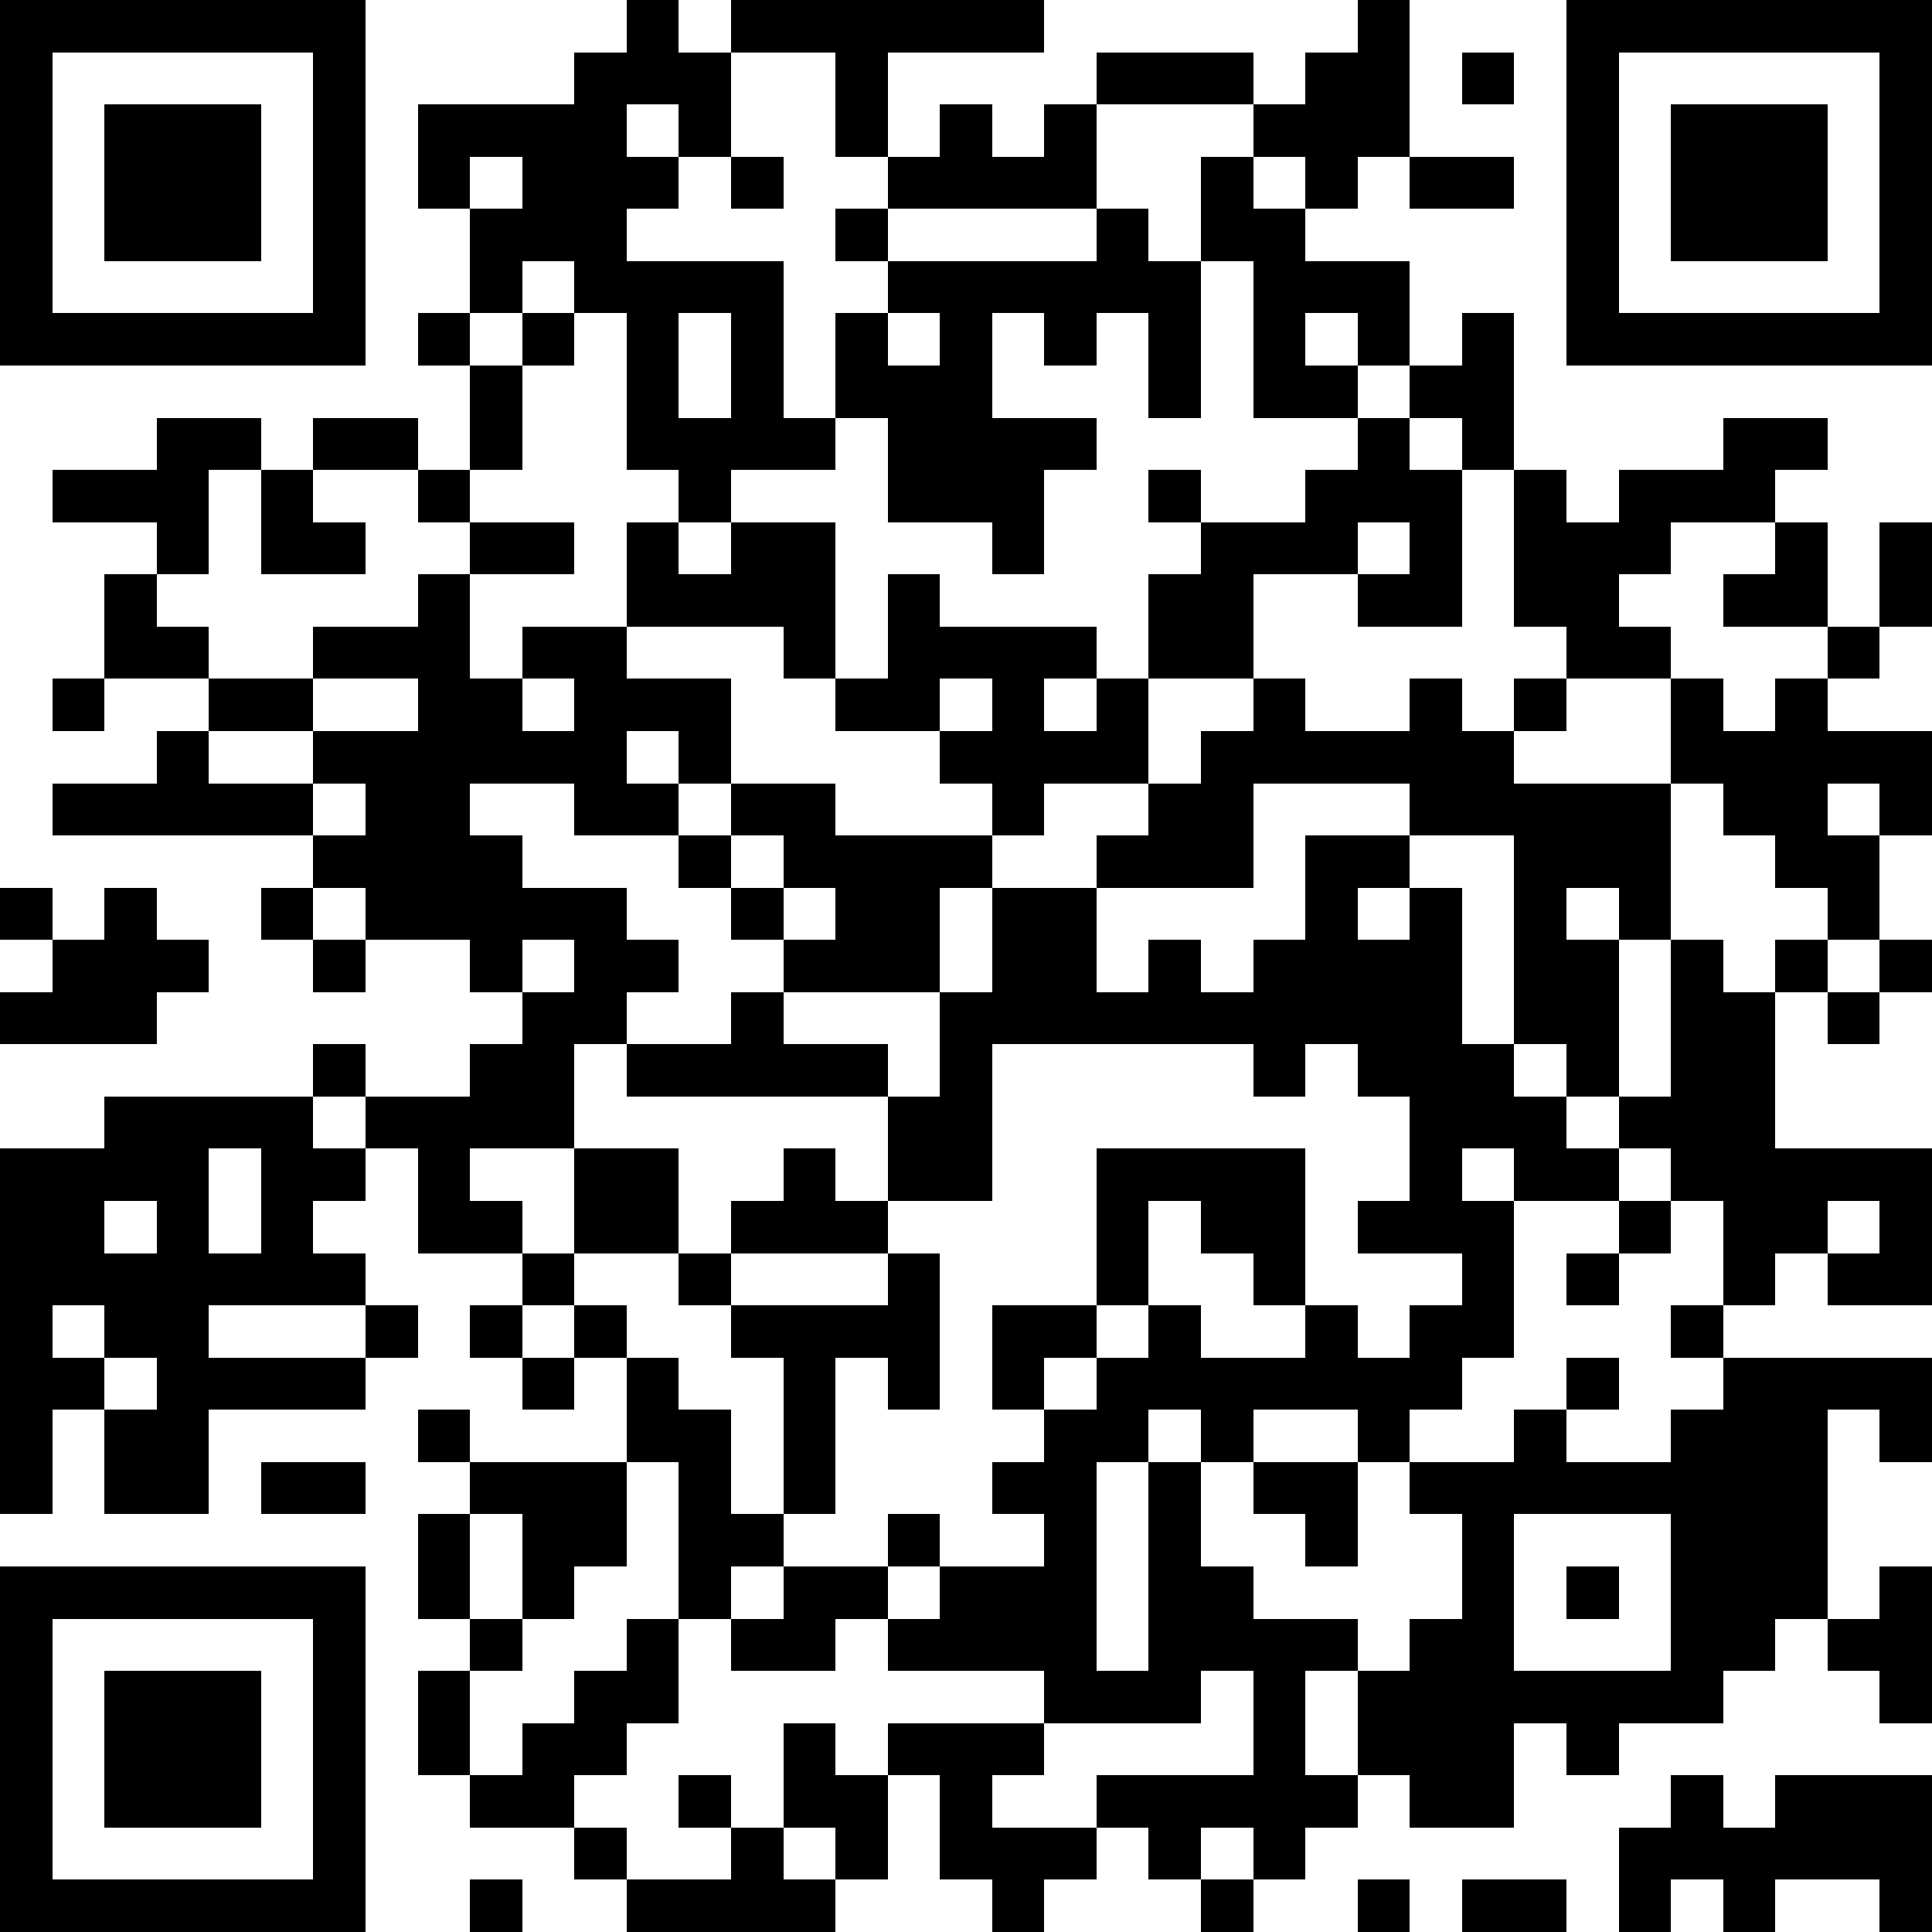 <?xml version="1.0" standalone="yes"?><svg version="1.1" xmlns="http://www.w3.org/2000/svg" xmlns:xlink="http://www.w3.org/1999/xlink" xmlns:ev="http://www.w3.org/2001/xml-events" width="407" height="407" shape-rendering="crispEdges"><rect width="11" height="11" x="0" y="0" fill="#000"/><rect width="11" height="11" x="11" y="0" fill="#000"/><rect width="11" height="11" x="22" y="0" fill="#000"/><rect width="11" height="11" x="33" y="0" fill="#000"/><rect width="11" height="11" x="44" y="0" fill="#000"/><rect width="11" height="11" x="55" y="0" fill="#000"/><rect width="11" height="11" x="66" y="0" fill="#000"/><rect width="11" height="11" x="132" y="0" fill="#000"/><rect width="11" height="11" x="154" y="0" fill="#000"/><rect width="11" height="11" x="165" y="0" fill="#000"/><rect width="11" height="11" x="176" y="0" fill="#000"/><rect width="11" height="11" x="187" y="0" fill="#000"/><rect width="11" height="11" x="198" y="0" fill="#000"/><rect width="11" height="11" x="209" y="0" fill="#000"/><rect width="11" height="11" x="286" y="0" fill="#000"/><rect width="11" height="11" x="330" y="0" fill="#000"/><rect width="11" height="11" x="341" y="0" fill="#000"/><rect width="11" height="11" x="352" y="0" fill="#000"/><rect width="11" height="11" x="363" y="0" fill="#000"/><rect width="11" height="11" x="374" y="0" fill="#000"/><rect width="11" height="11" x="385" y="0" fill="#000"/><rect width="11" height="11" x="396" y="0" fill="#000"/><rect width="11" height="11" x="0" y="11" fill="#000"/><rect width="11" height="11" x="66" y="11" fill="#000"/><rect width="11" height="11" x="121" y="11" fill="#000"/><rect width="11" height="11" x="132" y="11" fill="#000"/><rect width="11" height="11" x="143" y="11" fill="#000"/><rect width="11" height="11" x="176" y="11" fill="#000"/><rect width="11" height="11" x="231" y="11" fill="#000"/><rect width="11" height="11" x="242" y="11" fill="#000"/><rect width="11" height="11" x="253" y="11" fill="#000"/><rect width="11" height="11" x="275" y="11" fill="#000"/><rect width="11" height="11" x="286" y="11" fill="#000"/><rect width="11" height="11" x="308" y="11" fill="#000"/><rect width="11" height="11" x="330" y="11" fill="#000"/><rect width="11" height="11" x="396" y="11" fill="#000"/><rect width="11" height="11" x="0" y="22" fill="#000"/><rect width="11" height="11" x="22" y="22" fill="#000"/><rect width="11" height="11" x="33" y="22" fill="#000"/><rect width="11" height="11" x="44" y="22" fill="#000"/><rect width="11" height="11" x="66" y="22" fill="#000"/><rect width="11" height="11" x="88" y="22" fill="#000"/><rect width="11" height="11" x="99" y="22" fill="#000"/><rect width="11" height="11" x="110" y="22" fill="#000"/><rect width="11" height="11" x="121" y="22" fill="#000"/><rect width="11" height="11" x="143" y="22" fill="#000"/><rect width="11" height="11" x="176" y="22" fill="#000"/><rect width="11" height="11" x="198" y="22" fill="#000"/><rect width="11" height="11" x="220" y="22" fill="#000"/><rect width="11" height="11" x="264" y="22" fill="#000"/><rect width="11" height="11" x="275" y="22" fill="#000"/><rect width="11" height="11" x="286" y="22" fill="#000"/><rect width="11" height="11" x="330" y="22" fill="#000"/><rect width="11" height="11" x="352" y="22" fill="#000"/><rect width="11" height="11" x="363" y="22" fill="#000"/><rect width="11" height="11" x="374" y="22" fill="#000"/><rect width="11" height="11" x="396" y="22" fill="#000"/><rect width="11" height="11" x="0" y="33" fill="#000"/><rect width="11" height="11" x="22" y="33" fill="#000"/><rect width="11" height="11" x="33" y="33" fill="#000"/><rect width="11" height="11" x="44" y="33" fill="#000"/><rect width="11" height="11" x="66" y="33" fill="#000"/><rect width="11" height="11" x="88" y="33" fill="#000"/><rect width="11" height="11" x="110" y="33" fill="#000"/><rect width="11" height="11" x="121" y="33" fill="#000"/><rect width="11" height="11" x="132" y="33" fill="#000"/><rect width="11" height="11" x="154" y="33" fill="#000"/><rect width="11" height="11" x="187" y="33" fill="#000"/><rect width="11" height="11" x="198" y="33" fill="#000"/><rect width="11" height="11" x="209" y="33" fill="#000"/><rect width="11" height="11" x="220" y="33" fill="#000"/><rect width="11" height="11" x="253" y="33" fill="#000"/><rect width="11" height="11" x="275" y="33" fill="#000"/><rect width="11" height="11" x="297" y="33" fill="#000"/><rect width="11" height="11" x="308" y="33" fill="#000"/><rect width="11" height="11" x="330" y="33" fill="#000"/><rect width="11" height="11" x="352" y="33" fill="#000"/><rect width="11" height="11" x="363" y="33" fill="#000"/><rect width="11" height="11" x="374" y="33" fill="#000"/><rect width="11" height="11" x="396" y="33" fill="#000"/><rect width="11" height="11" x="0" y="44" fill="#000"/><rect width="11" height="11" x="22" y="44" fill="#000"/><rect width="11" height="11" x="33" y="44" fill="#000"/><rect width="11" height="11" x="44" y="44" fill="#000"/><rect width="11" height="11" x="66" y="44" fill="#000"/><rect width="11" height="11" x="99" y="44" fill="#000"/><rect width="11" height="11" x="110" y="44" fill="#000"/><rect width="11" height="11" x="121" y="44" fill="#000"/><rect width="11" height="11" x="176" y="44" fill="#000"/><rect width="11" height="11" x="231" y="44" fill="#000"/><rect width="11" height="11" x="253" y="44" fill="#000"/><rect width="11" height="11" x="264" y="44" fill="#000"/><rect width="11" height="11" x="330" y="44" fill="#000"/><rect width="11" height="11" x="352" y="44" fill="#000"/><rect width="11" height="11" x="363" y="44" fill="#000"/><rect width="11" height="11" x="374" y="44" fill="#000"/><rect width="11" height="11" x="396" y="44" fill="#000"/><rect width="11" height="11" x="0" y="55" fill="#000"/><rect width="11" height="11" x="66" y="55" fill="#000"/><rect width="11" height="11" x="99" y="55" fill="#000"/><rect width="11" height="11" x="121" y="55" fill="#000"/><rect width="11" height="11" x="132" y="55" fill="#000"/><rect width="11" height="11" x="143" y="55" fill="#000"/><rect width="11" height="11" x="154" y="55" fill="#000"/><rect width="11" height="11" x="187" y="55" fill="#000"/><rect width="11" height="11" x="198" y="55" fill="#000"/><rect width="11" height="11" x="209" y="55" fill="#000"/><rect width="11" height="11" x="220" y="55" fill="#000"/><rect width="11" height="11" x="231" y="55" fill="#000"/><rect width="11" height="11" x="242" y="55" fill="#000"/><rect width="11" height="11" x="264" y="55" fill="#000"/><rect width="11" height="11" x="275" y="55" fill="#000"/><rect width="11" height="11" x="286" y="55" fill="#000"/><rect width="11" height="11" x="330" y="55" fill="#000"/><rect width="11" height="11" x="396" y="55" fill="#000"/><rect width="11" height="11" x="0" y="66" fill="#000"/><rect width="11" height="11" x="11" y="66" fill="#000"/><rect width="11" height="11" x="22" y="66" fill="#000"/><rect width="11" height="11" x="33" y="66" fill="#000"/><rect width="11" height="11" x="44" y="66" fill="#000"/><rect width="11" height="11" x="55" y="66" fill="#000"/><rect width="11" height="11" x="66" y="66" fill="#000"/><rect width="11" height="11" x="88" y="66" fill="#000"/><rect width="11" height="11" x="110" y="66" fill="#000"/><rect width="11" height="11" x="132" y="66" fill="#000"/><rect width="11" height="11" x="154" y="66" fill="#000"/><rect width="11" height="11" x="176" y="66" fill="#000"/><rect width="11" height="11" x="198" y="66" fill="#000"/><rect width="11" height="11" x="220" y="66" fill="#000"/><rect width="11" height="11" x="242" y="66" fill="#000"/><rect width="11" height="11" x="264" y="66" fill="#000"/><rect width="11" height="11" x="286" y="66" fill="#000"/><rect width="11" height="11" x="308" y="66" fill="#000"/><rect width="11" height="11" x="330" y="66" fill="#000"/><rect width="11" height="11" x="341" y="66" fill="#000"/><rect width="11" height="11" x="352" y="66" fill="#000"/><rect width="11" height="11" x="363" y="66" fill="#000"/><rect width="11" height="11" x="374" y="66" fill="#000"/><rect width="11" height="11" x="385" y="66" fill="#000"/><rect width="11" height="11" x="396" y="66" fill="#000"/><rect width="11" height="11" x="99" y="77" fill="#000"/><rect width="11" height="11" x="132" y="77" fill="#000"/><rect width="11" height="11" x="154" y="77" fill="#000"/><rect width="11" height="11" x="176" y="77" fill="#000"/><rect width="11" height="11" x="187" y="77" fill="#000"/><rect width="11" height="11" x="198" y="77" fill="#000"/><rect width="11" height="11" x="242" y="77" fill="#000"/><rect width="11" height="11" x="264" y="77" fill="#000"/><rect width="11" height="11" x="275" y="77" fill="#000"/><rect width="11" height="11" x="297" y="77" fill="#000"/><rect width="11" height="11" x="308" y="77" fill="#000"/><rect width="11" height="11" x="33" y="88" fill="#000"/><rect width="11" height="11" x="44" y="88" fill="#000"/><rect width="11" height="11" x="66" y="88" fill="#000"/><rect width="11" height="11" x="77" y="88" fill="#000"/><rect width="11" height="11" x="99" y="88" fill="#000"/><rect width="11" height="11" x="132" y="88" fill="#000"/><rect width="11" height="11" x="143" y="88" fill="#000"/><rect width="11" height="11" x="154" y="88" fill="#000"/><rect width="11" height="11" x="165" y="88" fill="#000"/><rect width="11" height="11" x="187" y="88" fill="#000"/><rect width="11" height="11" x="198" y="88" fill="#000"/><rect width="11" height="11" x="209" y="88" fill="#000"/><rect width="11" height="11" x="220" y="88" fill="#000"/><rect width="11" height="11" x="286" y="88" fill="#000"/><rect width="11" height="11" x="308" y="88" fill="#000"/><rect width="11" height="11" x="363" y="88" fill="#000"/><rect width="11" height="11" x="374" y="88" fill="#000"/><rect width="11" height="11" x="11" y="99" fill="#000"/><rect width="11" height="11" x="22" y="99" fill="#000"/><rect width="11" height="11" x="33" y="99" fill="#000"/><rect width="11" height="11" x="55" y="99" fill="#000"/><rect width="11" height="11" x="88" y="99" fill="#000"/><rect width="11" height="11" x="143" y="99" fill="#000"/><rect width="11" height="11" x="187" y="99" fill="#000"/><rect width="11" height="11" x="198" y="99" fill="#000"/><rect width="11" height="11" x="209" y="99" fill="#000"/><rect width="11" height="11" x="242" y="99" fill="#000"/><rect width="11" height="11" x="275" y="99" fill="#000"/><rect width="11" height="11" x="286" y="99" fill="#000"/><rect width="11" height="11" x="297" y="99" fill="#000"/><rect width="11" height="11" x="319" y="99" fill="#000"/><rect width="11" height="11" x="341" y="99" fill="#000"/><rect width="11" height="11" x="352" y="99" fill="#000"/><rect width="11" height="11" x="363" y="99" fill="#000"/><rect width="11" height="11" x="33" y="110" fill="#000"/><rect width="11" height="11" x="55" y="110" fill="#000"/><rect width="11" height="11" x="66" y="110" fill="#000"/><rect width="11" height="11" x="99" y="110" fill="#000"/><rect width="11" height="11" x="110" y="110" fill="#000"/><rect width="11" height="11" x="132" y="110" fill="#000"/><rect width="11" height="11" x="154" y="110" fill="#000"/><rect width="11" height="11" x="165" y="110" fill="#000"/><rect width="11" height="11" x="209" y="110" fill="#000"/><rect width="11" height="11" x="253" y="110" fill="#000"/><rect width="11" height="11" x="264" y="110" fill="#000"/><rect width="11" height="11" x="275" y="110" fill="#000"/><rect width="11" height="11" x="297" y="110" fill="#000"/><rect width="11" height="11" x="319" y="110" fill="#000"/><rect width="11" height="11" x="330" y="110" fill="#000"/><rect width="11" height="11" x="341" y="110" fill="#000"/><rect width="11" height="11" x="374" y="110" fill="#000"/><rect width="11" height="11" x="396" y="110" fill="#000"/><rect width="11" height="11" x="22" y="121" fill="#000"/><rect width="11" height="11" x="88" y="121" fill="#000"/><rect width="11" height="11" x="132" y="121" fill="#000"/><rect width="11" height="11" x="143" y="121" fill="#000"/><rect width="11" height="11" x="154" y="121" fill="#000"/><rect width="11" height="11" x="165" y="121" fill="#000"/><rect width="11" height="11" x="187" y="121" fill="#000"/><rect width="11" height="11" x="242" y="121" fill="#000"/><rect width="11" height="11" x="253" y="121" fill="#000"/><rect width="11" height="11" x="286" y="121" fill="#000"/><rect width="11" height="11" x="297" y="121" fill="#000"/><rect width="11" height="11" x="319" y="121" fill="#000"/><rect width="11" height="11" x="330" y="121" fill="#000"/><rect width="11" height="11" x="363" y="121" fill="#000"/><rect width="11" height="11" x="374" y="121" fill="#000"/><rect width="11" height="11" x="396" y="121" fill="#000"/><rect width="11" height="11" x="22" y="132" fill="#000"/><rect width="11" height="11" x="33" y="132" fill="#000"/><rect width="11" height="11" x="66" y="132" fill="#000"/><rect width="11" height="11" x="77" y="132" fill="#000"/><rect width="11" height="11" x="88" y="132" fill="#000"/><rect width="11" height="11" x="110" y="132" fill="#000"/><rect width="11" height="11" x="121" y="132" fill="#000"/><rect width="11" height="11" x="165" y="132" fill="#000"/><rect width="11" height="11" x="187" y="132" fill="#000"/><rect width="11" height="11" x="198" y="132" fill="#000"/><rect width="11" height="11" x="209" y="132" fill="#000"/><rect width="11" height="11" x="220" y="132" fill="#000"/><rect width="11" height="11" x="242" y="132" fill="#000"/><rect width="11" height="11" x="253" y="132" fill="#000"/><rect width="11" height="11" x="330" y="132" fill="#000"/><rect width="11" height="11" x="341" y="132" fill="#000"/><rect width="11" height="11" x="385" y="132" fill="#000"/><rect width="11" height="11" x="11" y="143" fill="#000"/><rect width="11" height="11" x="44" y="143" fill="#000"/><rect width="11" height="11" x="55" y="143" fill="#000"/><rect width="11" height="11" x="88" y="143" fill="#000"/><rect width="11" height="11" x="99" y="143" fill="#000"/><rect width="11" height="11" x="121" y="143" fill="#000"/><rect width="11" height="11" x="132" y="143" fill="#000"/><rect width="11" height="11" x="143" y="143" fill="#000"/><rect width="11" height="11" x="176" y="143" fill="#000"/><rect width="11" height="11" x="187" y="143" fill="#000"/><rect width="11" height="11" x="209" y="143" fill="#000"/><rect width="11" height="11" x="231" y="143" fill="#000"/><rect width="11" height="11" x="264" y="143" fill="#000"/><rect width="11" height="11" x="297" y="143" fill="#000"/><rect width="11" height="11" x="319" y="143" fill="#000"/><rect width="11" height="11" x="352" y="143" fill="#000"/><rect width="11" height="11" x="374" y="143" fill="#000"/><rect width="11" height="11" x="33" y="154" fill="#000"/><rect width="11" height="11" x="66" y="154" fill="#000"/><rect width="11" height="11" x="77" y="154" fill="#000"/><rect width="11" height="11" x="88" y="154" fill="#000"/><rect width="11" height="11" x="99" y="154" fill="#000"/><rect width="11" height="11" x="110" y="154" fill="#000"/><rect width="11" height="11" x="121" y="154" fill="#000"/><rect width="11" height="11" x="143" y="154" fill="#000"/><rect width="11" height="11" x="198" y="154" fill="#000"/><rect width="11" height="11" x="209" y="154" fill="#000"/><rect width="11" height="11" x="220" y="154" fill="#000"/><rect width="11" height="11" x="231" y="154" fill="#000"/><rect width="11" height="11" x="253" y="154" fill="#000"/><rect width="11" height="11" x="264" y="154" fill="#000"/><rect width="11" height="11" x="275" y="154" fill="#000"/><rect width="11" height="11" x="286" y="154" fill="#000"/><rect width="11" height="11" x="297" y="154" fill="#000"/><rect width="11" height="11" x="308" y="154" fill="#000"/><rect width="11" height="11" x="352" y="154" fill="#000"/><rect width="11" height="11" x="363" y="154" fill="#000"/><rect width="11" height="11" x="374" y="154" fill="#000"/><rect width="11" height="11" x="385" y="154" fill="#000"/><rect width="11" height="11" x="396" y="154" fill="#000"/><rect width="11" height="11" x="11" y="165" fill="#000"/><rect width="11" height="11" x="22" y="165" fill="#000"/><rect width="11" height="11" x="33" y="165" fill="#000"/><rect width="11" height="11" x="44" y="165" fill="#000"/><rect width="11" height="11" x="55" y="165" fill="#000"/><rect width="11" height="11" x="77" y="165" fill="#000"/><rect width="11" height="11" x="88" y="165" fill="#000"/><rect width="11" height="11" x="121" y="165" fill="#000"/><rect width="11" height="11" x="132" y="165" fill="#000"/><rect width="11" height="11" x="154" y="165" fill="#000"/><rect width="11" height="11" x="165" y="165" fill="#000"/><rect width="11" height="11" x="209" y="165" fill="#000"/><rect width="11" height="11" x="242" y="165" fill="#000"/><rect width="11" height="11" x="253" y="165" fill="#000"/><rect width="11" height="11" x="297" y="165" fill="#000"/><rect width="11" height="11" x="308" y="165" fill="#000"/><rect width="11" height="11" x="319" y="165" fill="#000"/><rect width="11" height="11" x="330" y="165" fill="#000"/><rect width="11" height="11" x="341" y="165" fill="#000"/><rect width="11" height="11" x="363" y="165" fill="#000"/><rect width="11" height="11" x="374" y="165" fill="#000"/><rect width="11" height="11" x="396" y="165" fill="#000"/><rect width="11" height="11" x="66" y="176" fill="#000"/><rect width="11" height="11" x="77" y="176" fill="#000"/><rect width="11" height="11" x="88" y="176" fill="#000"/><rect width="11" height="11" x="99" y="176" fill="#000"/><rect width="11" height="11" x="143" y="176" fill="#000"/><rect width="11" height="11" x="165" y="176" fill="#000"/><rect width="11" height="11" x="176" y="176" fill="#000"/><rect width="11" height="11" x="187" y="176" fill="#000"/><rect width="11" height="11" x="198" y="176" fill="#000"/><rect width="11" height="11" x="231" y="176" fill="#000"/><rect width="11" height="11" x="242" y="176" fill="#000"/><rect width="11" height="11" x="253" y="176" fill="#000"/><rect width="11" height="11" x="275" y="176" fill="#000"/><rect width="11" height="11" x="286" y="176" fill="#000"/><rect width="11" height="11" x="319" y="176" fill="#000"/><rect width="11" height="11" x="330" y="176" fill="#000"/><rect width="11" height="11" x="341" y="176" fill="#000"/><rect width="11" height="11" x="374" y="176" fill="#000"/><rect width="11" height="11" x="385" y="176" fill="#000"/><rect width="11" height="11" x="0" y="187" fill="#000"/><rect width="11" height="11" x="22" y="187" fill="#000"/><rect width="11" height="11" x="55" y="187" fill="#000"/><rect width="11" height="11" x="77" y="187" fill="#000"/><rect width="11" height="11" x="88" y="187" fill="#000"/><rect width="11" height="11" x="99" y="187" fill="#000"/><rect width="11" height="11" x="110" y="187" fill="#000"/><rect width="11" height="11" x="121" y="187" fill="#000"/><rect width="11" height="11" x="154" y="187" fill="#000"/><rect width="11" height="11" x="176" y="187" fill="#000"/><rect width="11" height="11" x="187" y="187" fill="#000"/><rect width="11" height="11" x="209" y="187" fill="#000"/><rect width="11" height="11" x="220" y="187" fill="#000"/><rect width="11" height="11" x="275" y="187" fill="#000"/><rect width="11" height="11" x="297" y="187" fill="#000"/><rect width="11" height="11" x="319" y="187" fill="#000"/><rect width="11" height="11" x="341" y="187" fill="#000"/><rect width="11" height="11" x="385" y="187" fill="#000"/><rect width="11" height="11" x="11" y="198" fill="#000"/><rect width="11" height="11" x="22" y="198" fill="#000"/><rect width="11" height="11" x="33" y="198" fill="#000"/><rect width="11" height="11" x="66" y="198" fill="#000"/><rect width="11" height="11" x="99" y="198" fill="#000"/><rect width="11" height="11" x="121" y="198" fill="#000"/><rect width="11" height="11" x="132" y="198" fill="#000"/><rect width="11" height="11" x="165" y="198" fill="#000"/><rect width="11" height="11" x="176" y="198" fill="#000"/><rect width="11" height="11" x="187" y="198" fill="#000"/><rect width="11" height="11" x="209" y="198" fill="#000"/><rect width="11" height="11" x="220" y="198" fill="#000"/><rect width="11" height="11" x="242" y="198" fill="#000"/><rect width="11" height="11" x="264" y="198" fill="#000"/><rect width="11" height="11" x="275" y="198" fill="#000"/><rect width="11" height="11" x="286" y="198" fill="#000"/><rect width="11" height="11" x="297" y="198" fill="#000"/><rect width="11" height="11" x="319" y="198" fill="#000"/><rect width="11" height="11" x="330" y="198" fill="#000"/><rect width="11" height="11" x="352" y="198" fill="#000"/><rect width="11" height="11" x="374" y="198" fill="#000"/><rect width="11" height="11" x="396" y="198" fill="#000"/><rect width="11" height="11" x="0" y="209" fill="#000"/><rect width="11" height="11" x="11" y="209" fill="#000"/><rect width="11" height="11" x="22" y="209" fill="#000"/><rect width="11" height="11" x="110" y="209" fill="#000"/><rect width="11" height="11" x="121" y="209" fill="#000"/><rect width="11" height="11" x="154" y="209" fill="#000"/><rect width="11" height="11" x="198" y="209" fill="#000"/><rect width="11" height="11" x="209" y="209" fill="#000"/><rect width="11" height="11" x="220" y="209" fill="#000"/><rect width="11" height="11" x="231" y="209" fill="#000"/><rect width="11" height="11" x="242" y="209" fill="#000"/><rect width="11" height="11" x="253" y="209" fill="#000"/><rect width="11" height="11" x="264" y="209" fill="#000"/><rect width="11" height="11" x="275" y="209" fill="#000"/><rect width="11" height="11" x="286" y="209" fill="#000"/><rect width="11" height="11" x="297" y="209" fill="#000"/><rect width="11" height="11" x="319" y="209" fill="#000"/><rect width="11" height="11" x="330" y="209" fill="#000"/><rect width="11" height="11" x="352" y="209" fill="#000"/><rect width="11" height="11" x="363" y="209" fill="#000"/><rect width="11" height="11" x="385" y="209" fill="#000"/><rect width="11" height="11" x="66" y="220" fill="#000"/><rect width="11" height="11" x="99" y="220" fill="#000"/><rect width="11" height="11" x="110" y="220" fill="#000"/><rect width="11" height="11" x="132" y="220" fill="#000"/><rect width="11" height="11" x="143" y="220" fill="#000"/><rect width="11" height="11" x="154" y="220" fill="#000"/><rect width="11" height="11" x="165" y="220" fill="#000"/><rect width="11" height="11" x="176" y="220" fill="#000"/><rect width="11" height="11" x="198" y="220" fill="#000"/><rect width="11" height="11" x="264" y="220" fill="#000"/><rect width="11" height="11" x="286" y="220" fill="#000"/><rect width="11" height="11" x="297" y="220" fill="#000"/><rect width="11" height="11" x="308" y="220" fill="#000"/><rect width="11" height="11" x="330" y="220" fill="#000"/><rect width="11" height="11" x="352" y="220" fill="#000"/><rect width="11" height="11" x="363" y="220" fill="#000"/><rect width="11" height="11" x="22" y="231" fill="#000"/><rect width="11" height="11" x="33" y="231" fill="#000"/><rect width="11" height="11" x="44" y="231" fill="#000"/><rect width="11" height="11" x="55" y="231" fill="#000"/><rect width="11" height="11" x="77" y="231" fill="#000"/><rect width="11" height="11" x="88" y="231" fill="#000"/><rect width="11" height="11" x="99" y="231" fill="#000"/><rect width="11" height="11" x="110" y="231" fill="#000"/><rect width="11" height="11" x="187" y="231" fill="#000"/><rect width="11" height="11" x="198" y="231" fill="#000"/><rect width="11" height="11" x="297" y="231" fill="#000"/><rect width="11" height="11" x="308" y="231" fill="#000"/><rect width="11" height="11" x="319" y="231" fill="#000"/><rect width="11" height="11" x="341" y="231" fill="#000"/><rect width="11" height="11" x="352" y="231" fill="#000"/><rect width="11" height="11" x="363" y="231" fill="#000"/><rect width="11" height="11" x="0" y="242" fill="#000"/><rect width="11" height="11" x="11" y="242" fill="#000"/><rect width="11" height="11" x="22" y="242" fill="#000"/><rect width="11" height="11" x="33" y="242" fill="#000"/><rect width="11" height="11" x="55" y="242" fill="#000"/><rect width="11" height="11" x="66" y="242" fill="#000"/><rect width="11" height="11" x="88" y="242" fill="#000"/><rect width="11" height="11" x="121" y="242" fill="#000"/><rect width="11" height="11" x="132" y="242" fill="#000"/><rect width="11" height="11" x="165" y="242" fill="#000"/><rect width="11" height="11" x="187" y="242" fill="#000"/><rect width="11" height="11" x="198" y="242" fill="#000"/><rect width="11" height="11" x="231" y="242" fill="#000"/><rect width="11" height="11" x="242" y="242" fill="#000"/><rect width="11" height="11" x="253" y="242" fill="#000"/><rect width="11" height="11" x="264" y="242" fill="#000"/><rect width="11" height="11" x="297" y="242" fill="#000"/><rect width="11" height="11" x="319" y="242" fill="#000"/><rect width="11" height="11" x="330" y="242" fill="#000"/><rect width="11" height="11" x="352" y="242" fill="#000"/><rect width="11" height="11" x="363" y="242" fill="#000"/><rect width="11" height="11" x="374" y="242" fill="#000"/><rect width="11" height="11" x="385" y="242" fill="#000"/><rect width="11" height="11" x="396" y="242" fill="#000"/><rect width="11" height="11" x="0" y="253" fill="#000"/><rect width="11" height="11" x="11" y="253" fill="#000"/><rect width="11" height="11" x="33" y="253" fill="#000"/><rect width="11" height="11" x="55" y="253" fill="#000"/><rect width="11" height="11" x="88" y="253" fill="#000"/><rect width="11" height="11" x="99" y="253" fill="#000"/><rect width="11" height="11" x="121" y="253" fill="#000"/><rect width="11" height="11" x="132" y="253" fill="#000"/><rect width="11" height="11" x="154" y="253" fill="#000"/><rect width="11" height="11" x="165" y="253" fill="#000"/><rect width="11" height="11" x="176" y="253" fill="#000"/><rect width="11" height="11" x="231" y="253" fill="#000"/><rect width="11" height="11" x="253" y="253" fill="#000"/><rect width="11" height="11" x="264" y="253" fill="#000"/><rect width="11" height="11" x="286" y="253" fill="#000"/><rect width="11" height="11" x="297" y="253" fill="#000"/><rect width="11" height="11" x="308" y="253" fill="#000"/><rect width="11" height="11" x="341" y="253" fill="#000"/><rect width="11" height="11" x="363" y="253" fill="#000"/><rect width="11" height="11" x="374" y="253" fill="#000"/><rect width="11" height="11" x="396" y="253" fill="#000"/><rect width="11" height="11" x="0" y="264" fill="#000"/><rect width="11" height="11" x="11" y="264" fill="#000"/><rect width="11" height="11" x="22" y="264" fill="#000"/><rect width="11" height="11" x="33" y="264" fill="#000"/><rect width="11" height="11" x="44" y="264" fill="#000"/><rect width="11" height="11" x="55" y="264" fill="#000"/><rect width="11" height="11" x="66" y="264" fill="#000"/><rect width="11" height="11" x="110" y="264" fill="#000"/><rect width="11" height="11" x="143" y="264" fill="#000"/><rect width="11" height="11" x="187" y="264" fill="#000"/><rect width="11" height="11" x="231" y="264" fill="#000"/><rect width="11" height="11" x="264" y="264" fill="#000"/><rect width="11" height="11" x="308" y="264" fill="#000"/><rect width="11" height="11" x="330" y="264" fill="#000"/><rect width="11" height="11" x="363" y="264" fill="#000"/><rect width="11" height="11" x="385" y="264" fill="#000"/><rect width="11" height="11" x="396" y="264" fill="#000"/><rect width="11" height="11" x="0" y="275" fill="#000"/><rect width="11" height="11" x="22" y="275" fill="#000"/><rect width="11" height="11" x="33" y="275" fill="#000"/><rect width="11" height="11" x="77" y="275" fill="#000"/><rect width="11" height="11" x="99" y="275" fill="#000"/><rect width="11" height="11" x="121" y="275" fill="#000"/><rect width="11" height="11" x="154" y="275" fill="#000"/><rect width="11" height="11" x="165" y="275" fill="#000"/><rect width="11" height="11" x="176" y="275" fill="#000"/><rect width="11" height="11" x="187" y="275" fill="#000"/><rect width="11" height="11" x="209" y="275" fill="#000"/><rect width="11" height="11" x="220" y="275" fill="#000"/><rect width="11" height="11" x="242" y="275" fill="#000"/><rect width="11" height="11" x="275" y="275" fill="#000"/><rect width="11" height="11" x="297" y="275" fill="#000"/><rect width="11" height="11" x="308" y="275" fill="#000"/><rect width="11" height="11" x="352" y="275" fill="#000"/><rect width="11" height="11" x="0" y="286" fill="#000"/><rect width="11" height="11" x="11" y="286" fill="#000"/><rect width="11" height="11" x="33" y="286" fill="#000"/><rect width="11" height="11" x="44" y="286" fill="#000"/><rect width="11" height="11" x="55" y="286" fill="#000"/><rect width="11" height="11" x="66" y="286" fill="#000"/><rect width="11" height="11" x="110" y="286" fill="#000"/><rect width="11" height="11" x="132" y="286" fill="#000"/><rect width="11" height="11" x="165" y="286" fill="#000"/><rect width="11" height="11" x="187" y="286" fill="#000"/><rect width="11" height="11" x="209" y="286" fill="#000"/><rect width="11" height="11" x="231" y="286" fill="#000"/><rect width="11" height="11" x="242" y="286" fill="#000"/><rect width="11" height="11" x="253" y="286" fill="#000"/><rect width="11" height="11" x="264" y="286" fill="#000"/><rect width="11" height="11" x="275" y="286" fill="#000"/><rect width="11" height="11" x="286" y="286" fill="#000"/><rect width="11" height="11" x="297" y="286" fill="#000"/><rect width="11" height="11" x="330" y="286" fill="#000"/><rect width="11" height="11" x="363" y="286" fill="#000"/><rect width="11" height="11" x="374" y="286" fill="#000"/><rect width="11" height="11" x="385" y="286" fill="#000"/><rect width="11" height="11" x="396" y="286" fill="#000"/><rect width="11" height="11" x="0" y="297" fill="#000"/><rect width="11" height="11" x="22" y="297" fill="#000"/><rect width="11" height="11" x="33" y="297" fill="#000"/><rect width="11" height="11" x="88" y="297" fill="#000"/><rect width="11" height="11" x="132" y="297" fill="#000"/><rect width="11" height="11" x="143" y="297" fill="#000"/><rect width="11" height="11" x="165" y="297" fill="#000"/><rect width="11" height="11" x="220" y="297" fill="#000"/><rect width="11" height="11" x="231" y="297" fill="#000"/><rect width="11" height="11" x="253" y="297" fill="#000"/><rect width="11" height="11" x="286" y="297" fill="#000"/><rect width="11" height="11" x="319" y="297" fill="#000"/><rect width="11" height="11" x="352" y="297" fill="#000"/><rect width="11" height="11" x="363" y="297" fill="#000"/><rect width="11" height="11" x="374" y="297" fill="#000"/><rect width="11" height="11" x="396" y="297" fill="#000"/><rect width="11" height="11" x="0" y="308" fill="#000"/><rect width="11" height="11" x="22" y="308" fill="#000"/><rect width="11" height="11" x="33" y="308" fill="#000"/><rect width="11" height="11" x="55" y="308" fill="#000"/><rect width="11" height="11" x="66" y="308" fill="#000"/><rect width="11" height="11" x="99" y="308" fill="#000"/><rect width="11" height="11" x="110" y="308" fill="#000"/><rect width="11" height="11" x="121" y="308" fill="#000"/><rect width="11" height="11" x="143" y="308" fill="#000"/><rect width="11" height="11" x="165" y="308" fill="#000"/><rect width="11" height="11" x="209" y="308" fill="#000"/><rect width="11" height="11" x="220" y="308" fill="#000"/><rect width="11" height="11" x="242" y="308" fill="#000"/><rect width="11" height="11" x="264" y="308" fill="#000"/><rect width="11" height="11" x="275" y="308" fill="#000"/><rect width="11" height="11" x="297" y="308" fill="#000"/><rect width="11" height="11" x="308" y="308" fill="#000"/><rect width="11" height="11" x="319" y="308" fill="#000"/><rect width="11" height="11" x="330" y="308" fill="#000"/><rect width="11" height="11" x="341" y="308" fill="#000"/><rect width="11" height="11" x="352" y="308" fill="#000"/><rect width="11" height="11" x="363" y="308" fill="#000"/><rect width="11" height="11" x="374" y="308" fill="#000"/><rect width="11" height="11" x="88" y="319" fill="#000"/><rect width="11" height="11" x="110" y="319" fill="#000"/><rect width="11" height="11" x="121" y="319" fill="#000"/><rect width="11" height="11" x="143" y="319" fill="#000"/><rect width="11" height="11" x="154" y="319" fill="#000"/><rect width="11" height="11" x="187" y="319" fill="#000"/><rect width="11" height="11" x="220" y="319" fill="#000"/><rect width="11" height="11" x="242" y="319" fill="#000"/><rect width="11" height="11" x="275" y="319" fill="#000"/><rect width="11" height="11" x="308" y="319" fill="#000"/><rect width="11" height="11" x="352" y="319" fill="#000"/><rect width="11" height="11" x="363" y="319" fill="#000"/><rect width="11" height="11" x="374" y="319" fill="#000"/><rect width="11" height="11" x="0" y="330" fill="#000"/><rect width="11" height="11" x="11" y="330" fill="#000"/><rect width="11" height="11" x="22" y="330" fill="#000"/><rect width="11" height="11" x="33" y="330" fill="#000"/><rect width="11" height="11" x="44" y="330" fill="#000"/><rect width="11" height="11" x="55" y="330" fill="#000"/><rect width="11" height="11" x="66" y="330" fill="#000"/><rect width="11" height="11" x="88" y="330" fill="#000"/><rect width="11" height="11" x="110" y="330" fill="#000"/><rect width="11" height="11" x="143" y="330" fill="#000"/><rect width="11" height="11" x="165" y="330" fill="#000"/><rect width="11" height="11" x="176" y="330" fill="#000"/><rect width="11" height="11" x="198" y="330" fill="#000"/><rect width="11" height="11" x="209" y="330" fill="#000"/><rect width="11" height="11" x="220" y="330" fill="#000"/><rect width="11" height="11" x="242" y="330" fill="#000"/><rect width="11" height="11" x="253" y="330" fill="#000"/><rect width="11" height="11" x="308" y="330" fill="#000"/><rect width="11" height="11" x="330" y="330" fill="#000"/><rect width="11" height="11" x="352" y="330" fill="#000"/><rect width="11" height="11" x="363" y="330" fill="#000"/><rect width="11" height="11" x="374" y="330" fill="#000"/><rect width="11" height="11" x="396" y="330" fill="#000"/><rect width="11" height="11" x="0" y="341" fill="#000"/><rect width="11" height="11" x="66" y="341" fill="#000"/><rect width="11" height="11" x="99" y="341" fill="#000"/><rect width="11" height="11" x="132" y="341" fill="#000"/><rect width="11" height="11" x="154" y="341" fill="#000"/><rect width="11" height="11" x="165" y="341" fill="#000"/><rect width="11" height="11" x="187" y="341" fill="#000"/><rect width="11" height="11" x="198" y="341" fill="#000"/><rect width="11" height="11" x="209" y="341" fill="#000"/><rect width="11" height="11" x="220" y="341" fill="#000"/><rect width="11" height="11" x="242" y="341" fill="#000"/><rect width="11" height="11" x="253" y="341" fill="#000"/><rect width="11" height="11" x="264" y="341" fill="#000"/><rect width="11" height="11" x="275" y="341" fill="#000"/><rect width="11" height="11" x="297" y="341" fill="#000"/><rect width="11" height="11" x="308" y="341" fill="#000"/><rect width="11" height="11" x="352" y="341" fill="#000"/><rect width="11" height="11" x="363" y="341" fill="#000"/><rect width="11" height="11" x="385" y="341" fill="#000"/><rect width="11" height="11" x="396" y="341" fill="#000"/><rect width="11" height="11" x="0" y="352" fill="#000"/><rect width="11" height="11" x="22" y="352" fill="#000"/><rect width="11" height="11" x="33" y="352" fill="#000"/><rect width="11" height="11" x="44" y="352" fill="#000"/><rect width="11" height="11" x="66" y="352" fill="#000"/><rect width="11" height="11" x="88" y="352" fill="#000"/><rect width="11" height="11" x="121" y="352" fill="#000"/><rect width="11" height="11" x="132" y="352" fill="#000"/><rect width="11" height="11" x="220" y="352" fill="#000"/><rect width="11" height="11" x="231" y="352" fill="#000"/><rect width="11" height="11" x="242" y="352" fill="#000"/><rect width="11" height="11" x="264" y="352" fill="#000"/><rect width="11" height="11" x="286" y="352" fill="#000"/><rect width="11" height="11" x="297" y="352" fill="#000"/><rect width="11" height="11" x="308" y="352" fill="#000"/><rect width="11" height="11" x="319" y="352" fill="#000"/><rect width="11" height="11" x="330" y="352" fill="#000"/><rect width="11" height="11" x="341" y="352" fill="#000"/><rect width="11" height="11" x="352" y="352" fill="#000"/><rect width="11" height="11" x="396" y="352" fill="#000"/><rect width="11" height="11" x="0" y="363" fill="#000"/><rect width="11" height="11" x="22" y="363" fill="#000"/><rect width="11" height="11" x="33" y="363" fill="#000"/><rect width="11" height="11" x="44" y="363" fill="#000"/><rect width="11" height="11" x="66" y="363" fill="#000"/><rect width="11" height="11" x="88" y="363" fill="#000"/><rect width="11" height="11" x="110" y="363" fill="#000"/><rect width="11" height="11" x="121" y="363" fill="#000"/><rect width="11" height="11" x="165" y="363" fill="#000"/><rect width="11" height="11" x="187" y="363" fill="#000"/><rect width="11" height="11" x="198" y="363" fill="#000"/><rect width="11" height="11" x="209" y="363" fill="#000"/><rect width="11" height="11" x="264" y="363" fill="#000"/><rect width="11" height="11" x="286" y="363" fill="#000"/><rect width="11" height="11" x="297" y="363" fill="#000"/><rect width="11" height="11" x="308" y="363" fill="#000"/><rect width="11" height="11" x="330" y="363" fill="#000"/><rect width="11" height="11" x="0" y="374" fill="#000"/><rect width="11" height="11" x="22" y="374" fill="#000"/><rect width="11" height="11" x="33" y="374" fill="#000"/><rect width="11" height="11" x="44" y="374" fill="#000"/><rect width="11" height="11" x="66" y="374" fill="#000"/><rect width="11" height="11" x="99" y="374" fill="#000"/><rect width="11" height="11" x="110" y="374" fill="#000"/><rect width="11" height="11" x="143" y="374" fill="#000"/><rect width="11" height="11" x="165" y="374" fill="#000"/><rect width="11" height="11" x="176" y="374" fill="#000"/><rect width="11" height="11" x="198" y="374" fill="#000"/><rect width="11" height="11" x="231" y="374" fill="#000"/><rect width="11" height="11" x="242" y="374" fill="#000"/><rect width="11" height="11" x="253" y="374" fill="#000"/><rect width="11" height="11" x="264" y="374" fill="#000"/><rect width="11" height="11" x="275" y="374" fill="#000"/><rect width="11" height="11" x="297" y="374" fill="#000"/><rect width="11" height="11" x="308" y="374" fill="#000"/><rect width="11" height="11" x="352" y="374" fill="#000"/><rect width="11" height="11" x="374" y="374" fill="#000"/><rect width="11" height="11" x="385" y="374" fill="#000"/><rect width="11" height="11" x="396" y="374" fill="#000"/><rect width="11" height="11" x="0" y="385" fill="#000"/><rect width="11" height="11" x="66" y="385" fill="#000"/><rect width="11" height="11" x="121" y="385" fill="#000"/><rect width="11" height="11" x="154" y="385" fill="#000"/><rect width="11" height="11" x="176" y="385" fill="#000"/><rect width="11" height="11" x="198" y="385" fill="#000"/><rect width="11" height="11" x="209" y="385" fill="#000"/><rect width="11" height="11" x="220" y="385" fill="#000"/><rect width="11" height="11" x="242" y="385" fill="#000"/><rect width="11" height="11" x="264" y="385" fill="#000"/><rect width="11" height="11" x="341" y="385" fill="#000"/><rect width="11" height="11" x="352" y="385" fill="#000"/><rect width="11" height="11" x="363" y="385" fill="#000"/><rect width="11" height="11" x="374" y="385" fill="#000"/><rect width="11" height="11" x="385" y="385" fill="#000"/><rect width="11" height="11" x="396" y="385" fill="#000"/><rect width="11" height="11" x="0" y="396" fill="#000"/><rect width="11" height="11" x="11" y="396" fill="#000"/><rect width="11" height="11" x="22" y="396" fill="#000"/><rect width="11" height="11" x="33" y="396" fill="#000"/><rect width="11" height="11" x="44" y="396" fill="#000"/><rect width="11" height="11" x="55" y="396" fill="#000"/><rect width="11" height="11" x="66" y="396" fill="#000"/><rect width="11" height="11" x="99" y="396" fill="#000"/><rect width="11" height="11" x="132" y="396" fill="#000"/><rect width="11" height="11" x="143" y="396" fill="#000"/><rect width="11" height="11" x="154" y="396" fill="#000"/><rect width="11" height="11" x="165" y="396" fill="#000"/><rect width="11" height="11" x="209" y="396" fill="#000"/><rect width="11" height="11" x="253" y="396" fill="#000"/><rect width="11" height="11" x="286" y="396" fill="#000"/><rect width="11" height="11" x="308" y="396" fill="#000"/><rect width="11" height="11" x="319" y="396" fill="#000"/><rect width="11" height="11" x="341" y="396" fill="#000"/><rect width="11" height="11" x="363" y="396" fill="#000"/><rect width="11" height="11" x="396" y="396" fill="#000"/></svg>